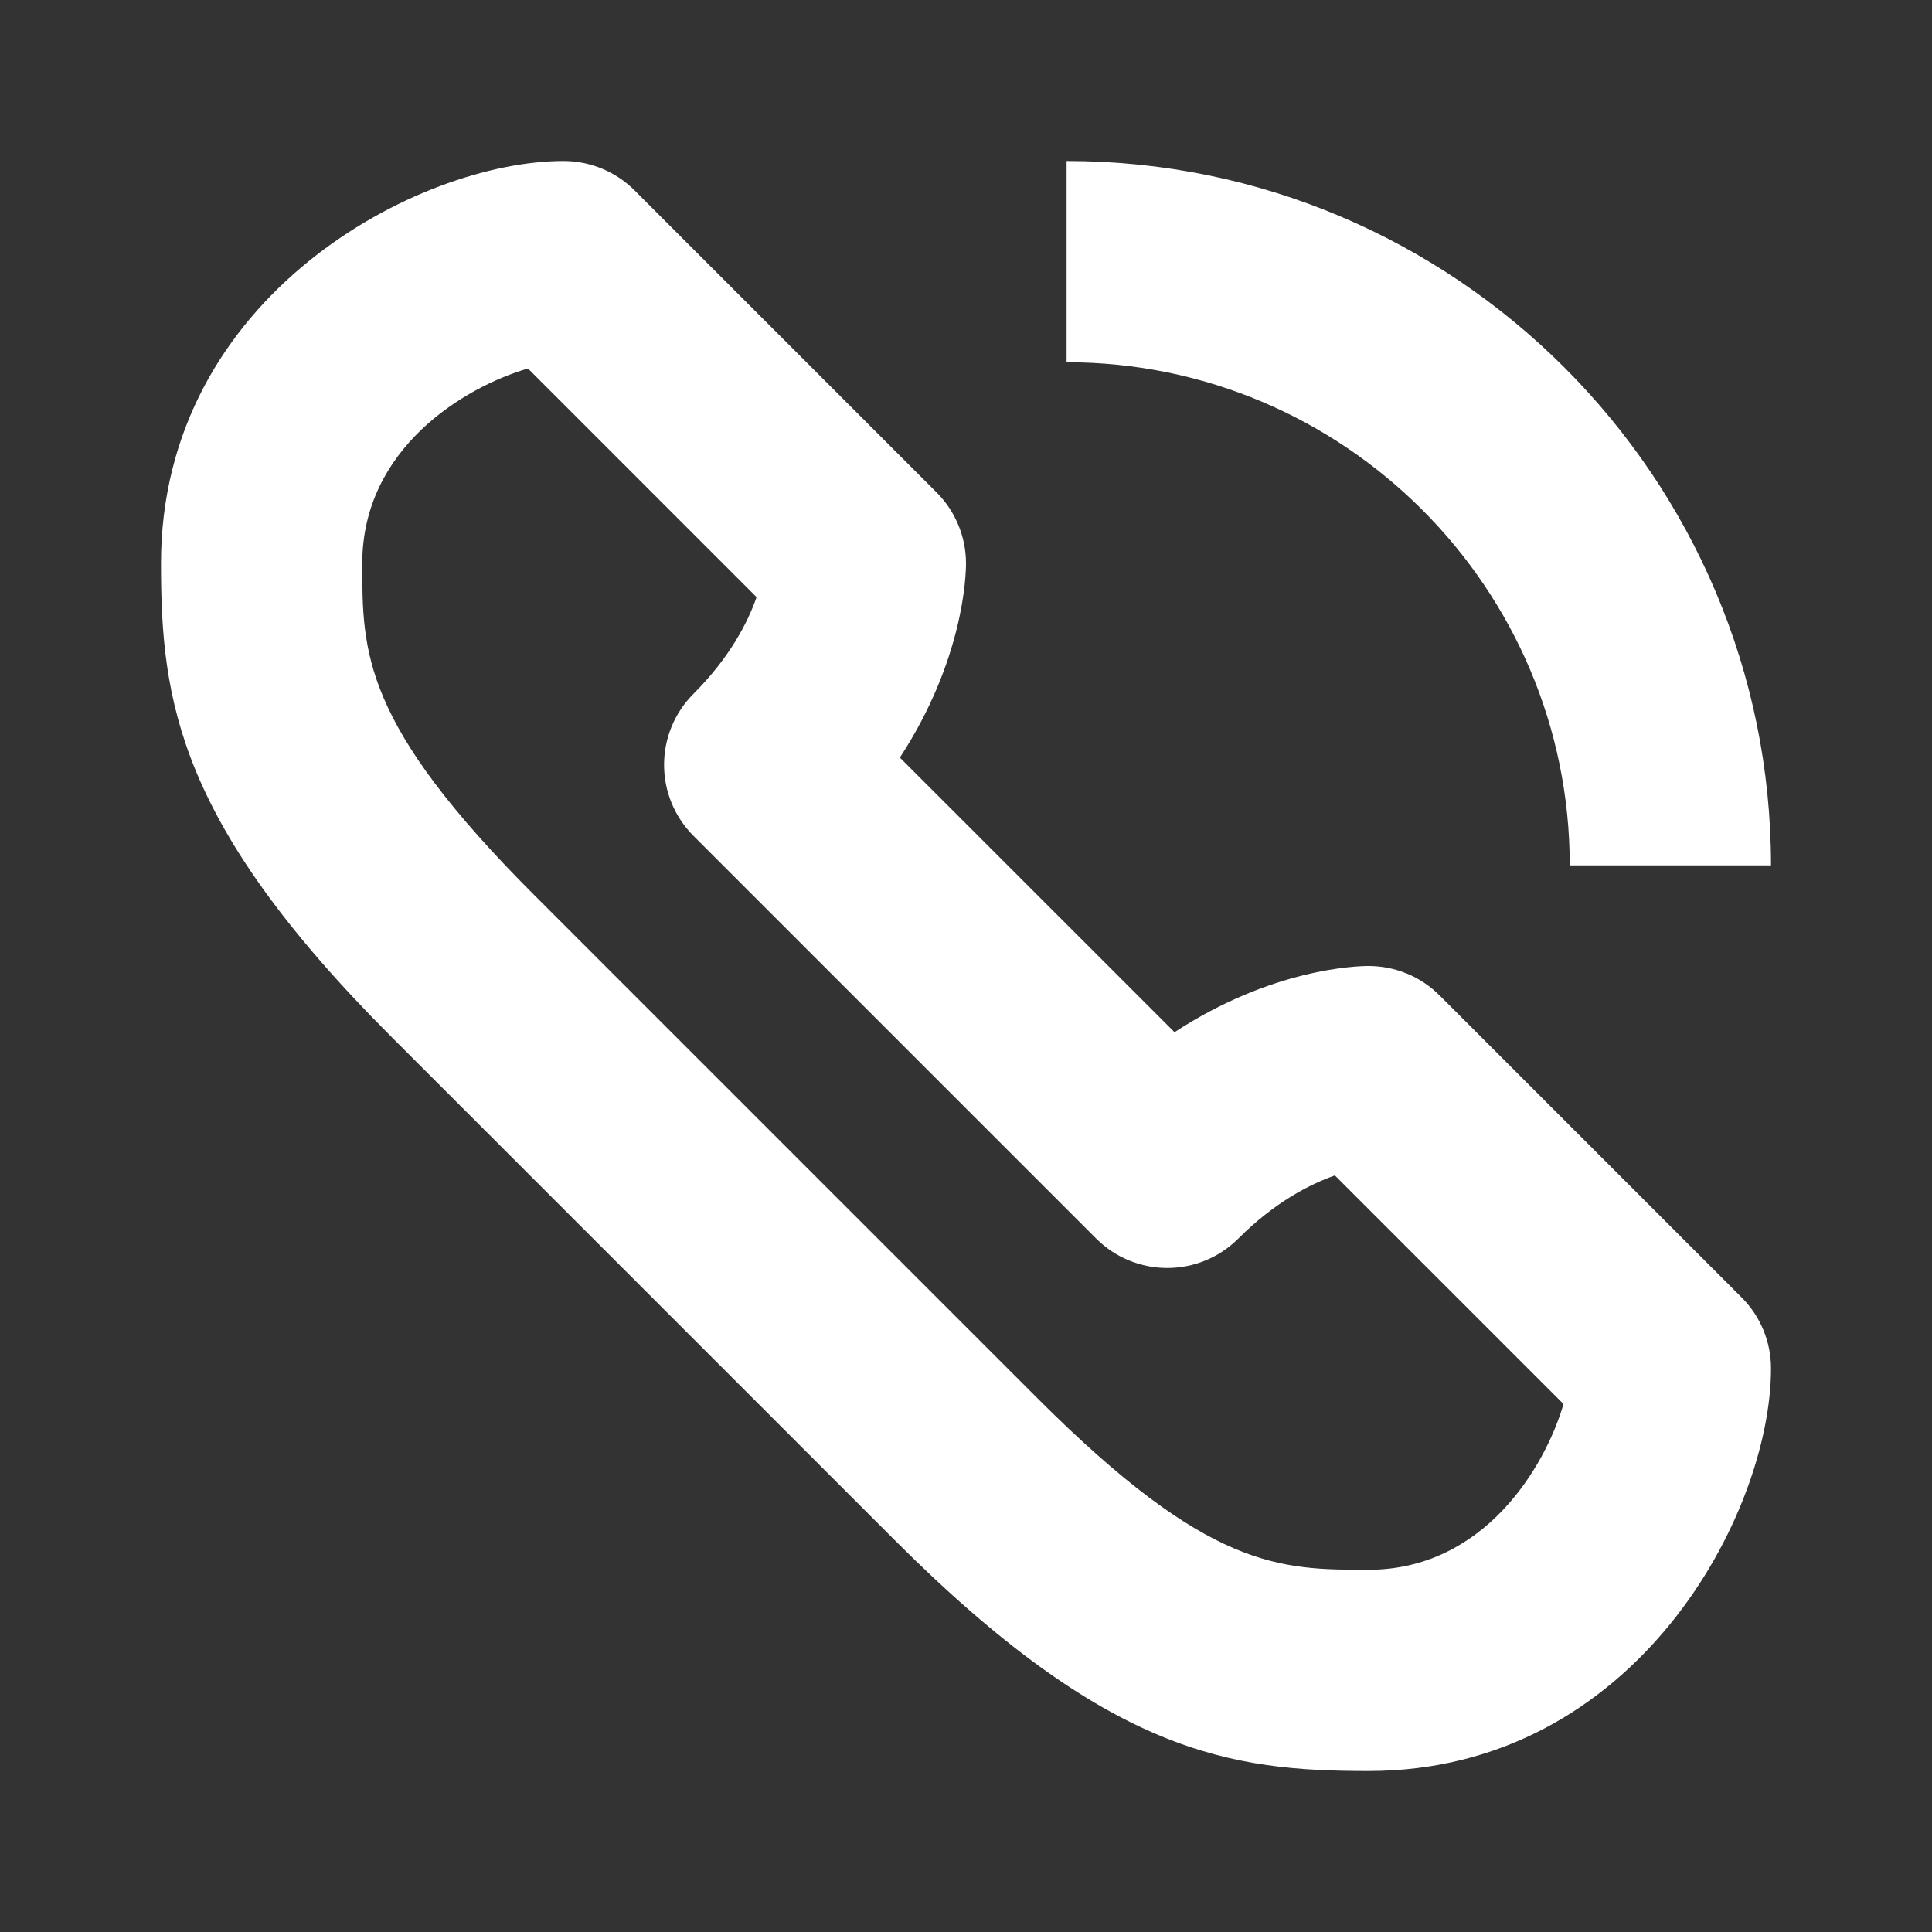 <svg width="30" height="30" viewBox="0 0 30 30" fill="none" xmlns="http://www.w3.org/2000/svg">
<rect x="0" y="0" width="30" height="30" fill="#333333" stroke="none"/>
<path fill-rule="evenodd" clip-rule="evenodd" d="M21.25 27.5C19.113 27.5 17.214 27.236 13.895 23.917L6.083 16.105C2.764 12.786 2.5 10.887 2.5 8.75C2.5 4.589 6.506 2.5 8.75 2.5C9.164 2.5 9.562 2.664 9.855 2.958L14.542 7.645C14.836 7.938 15 8.336 15 8.75C15 8.93 14.964 10.247 13.973 11.764L18.238 16.028C19.753 15.036 21.072 15 21.25 15C21.666 15 22.062 15.164 22.355 15.458L27.042 20.145C27.336 20.438 27.5 20.834 27.5 21.25C27.5 23.494 25.411 27.5 21.25 27.5ZM8.198 5.722C7.209 6.011 5.625 6.964 5.625 8.75C5.625 10.134 5.625 11.228 8.292 13.895L16.105 21.708C18.772 24.375 19.866 24.375 21.25 24.375C23.036 24.375 23.989 22.791 24.278 21.802L20.728 18.252C20.347 18.386 19.798 18.663 19.23 19.231C18.619 19.842 17.631 19.842 17.02 19.231L10.77 12.981C10.159 12.37 10.159 11.383 10.77 10.772C11.336 10.205 11.614 9.659 11.748 9.272L8.198 5.722ZM27.5 13.438H24.375C24.375 9.13 20.87 5.625 16.562 5.625V2.5C22.592 2.5 27.5 7.406 27.5 13.438Z" fill="white"/>
</svg>

